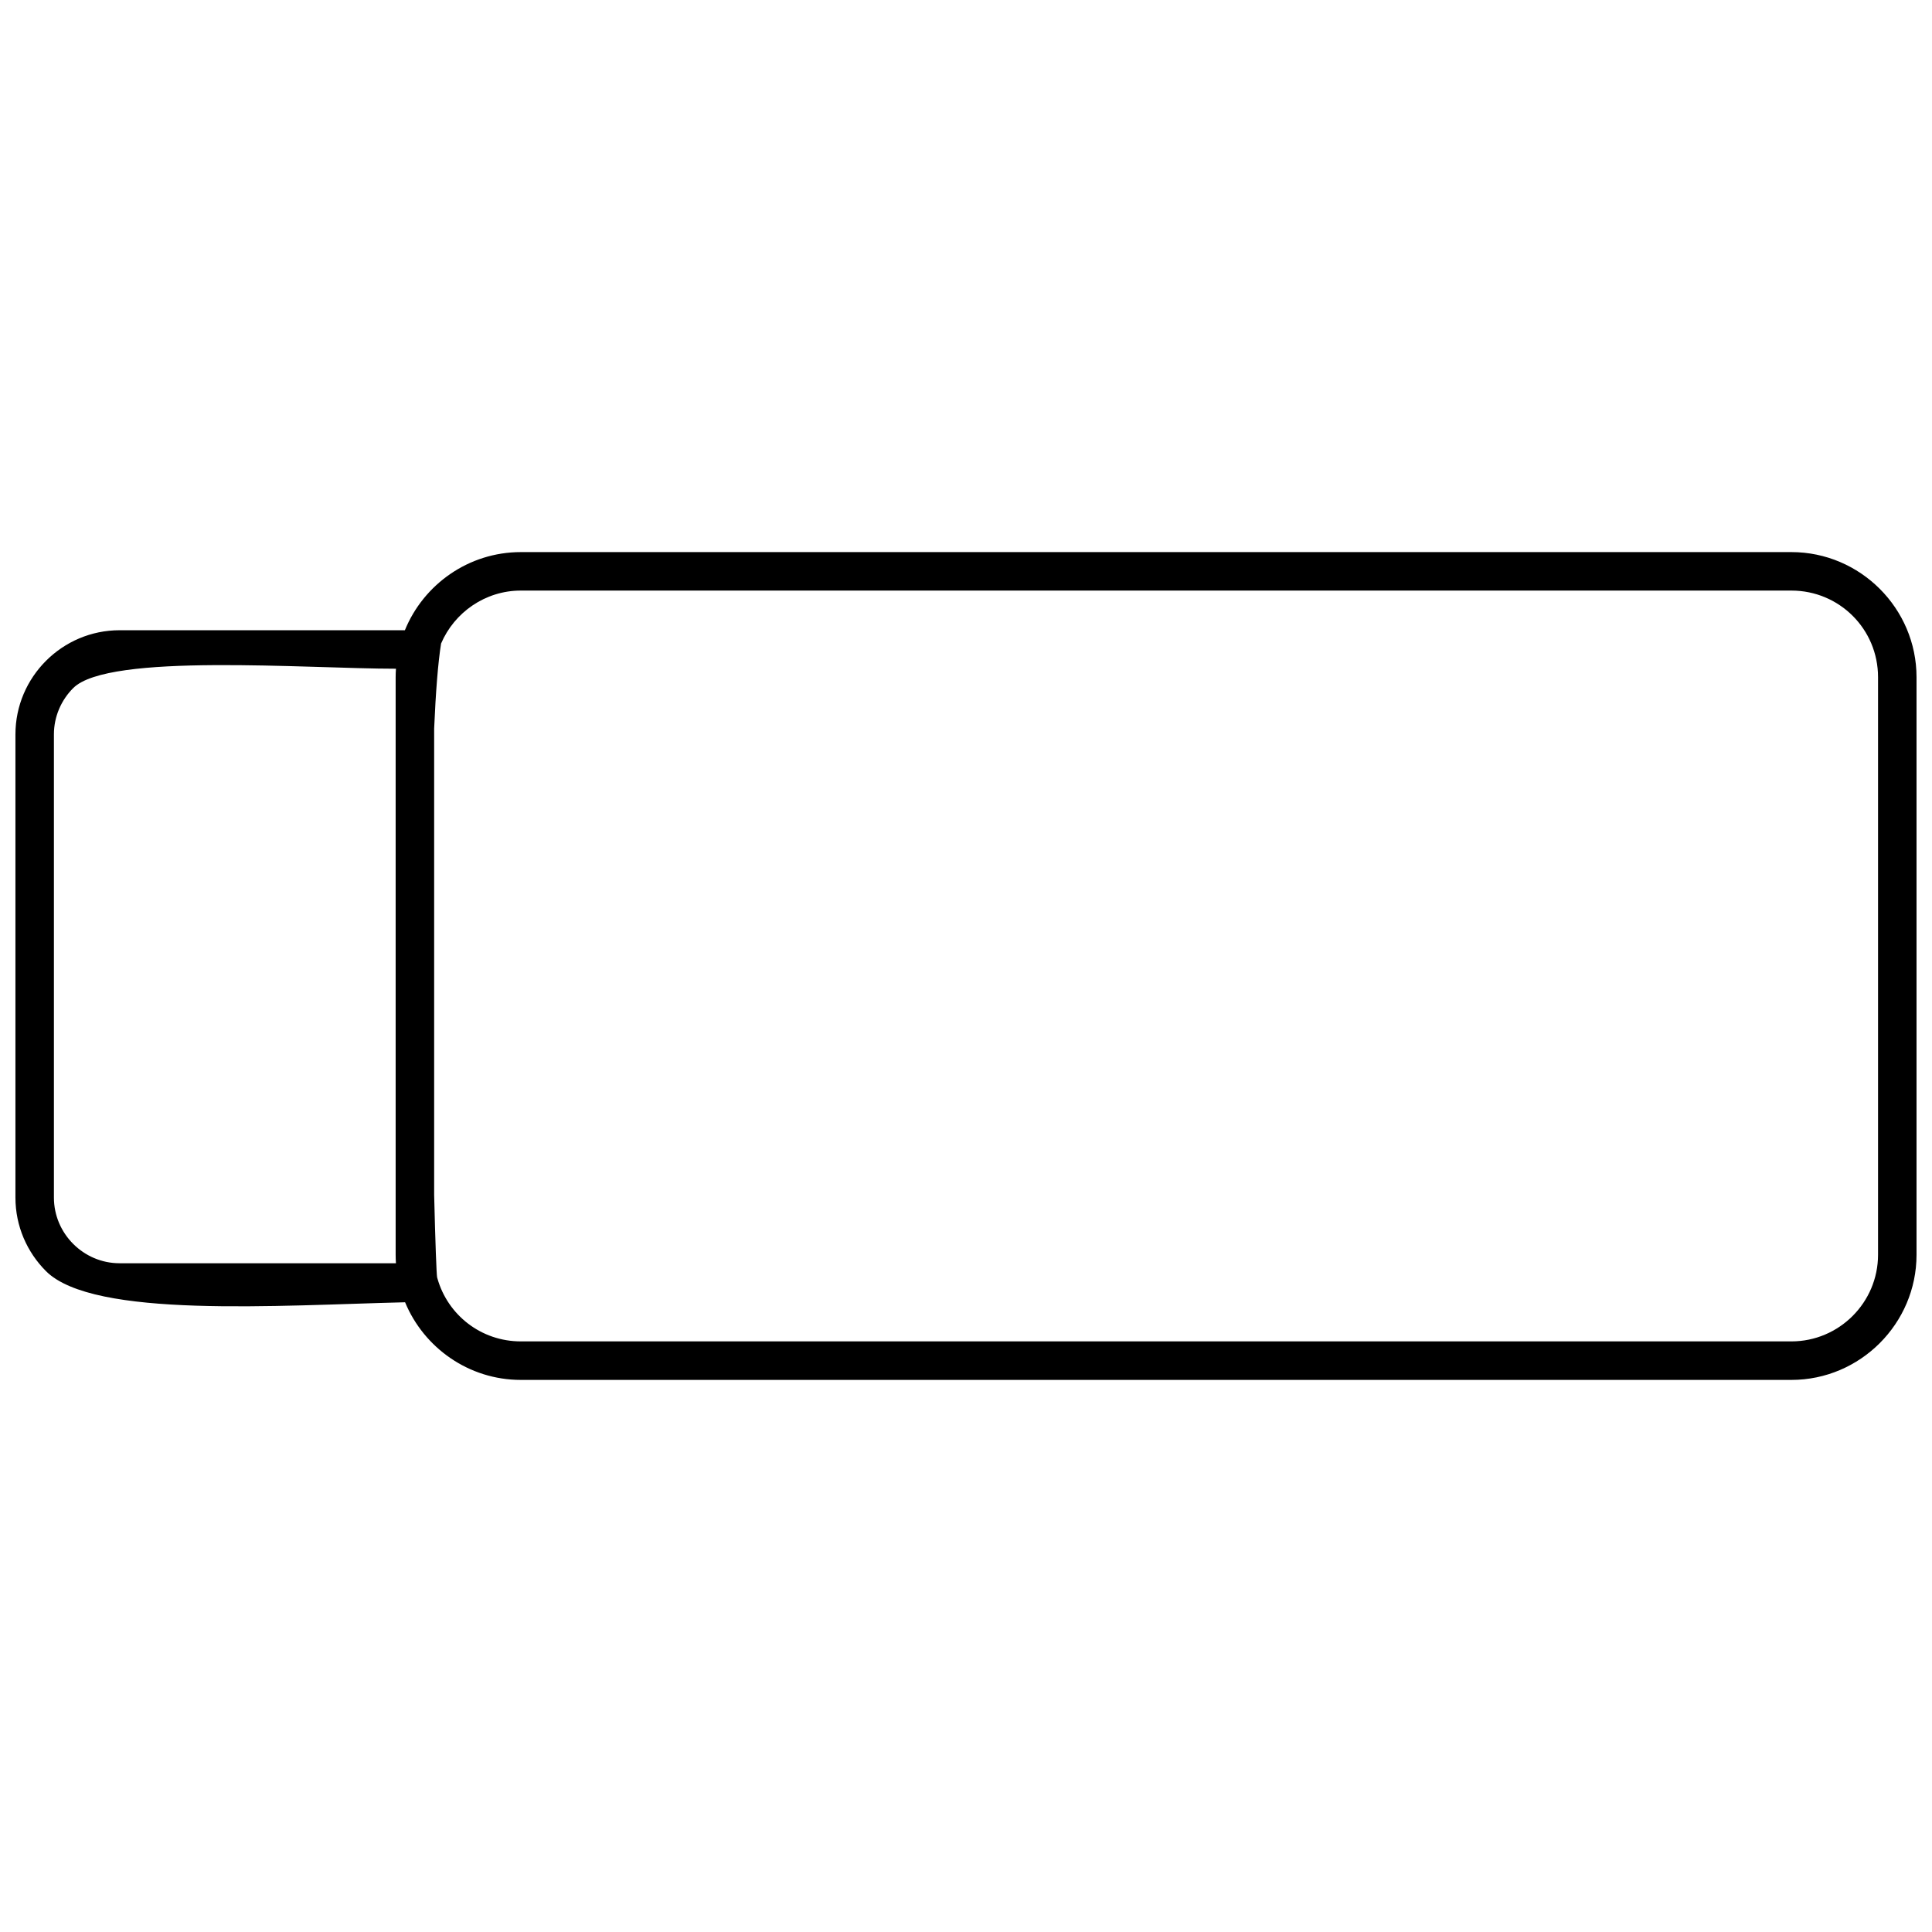 <?xml version="1.0" encoding="UTF-8"?>
<!-- Uploaded to: ICON Repo, www.svgrepo.com, Generator: ICON Repo Mixer Tools -->
<svg width="800px" height="800px" version="1.1" viewBox="144 144 512 512" xmlns="http://www.w3.org/2000/svg">
 <defs>
  <clipPath id="a">
   <path d="m148.09 290h503.81v220h-503.81z"/>
  </clipPath>
 </defs>
 <g clip-path="url(#a)">
  <path d="m282.02 290.31h336.72c18.238 0 33.16 14.922 33.16 33.16v153.06c0 18.227-14.934 33.16-33.16 33.16h-336.72c-13.797 0-25.684-8.531-30.668-20.574-33.629 0.809-82.574 4.34-95.156-8.242-5-4.996-8.105-11.898-8.105-19.5v-122.75c0-15.199 12.406-27.605 27.605-27.605h75.602c4.945-12.125 16.871-20.707 30.727-20.707zm-33.09 188.46c-0.051-0.738-0.078-1.492-0.078-2.242v-153.06c0-0.754 0.031-1.504 0.082-2.25-23.734 0-76.152-4.25-85.527 5.125-3.148 3.148-5.117 7.508-5.117 12.281v122.75c0 9.539 7.836 17.398 17.402 17.398h73.234zm11.965-164.25c-0.816 5.059-1.422 12.922-1.84 22.547v123.59c0.309 12.73 0.629 21.105 0.785 21.84l0.008 0.031 0.078 0.281c2.715 9.629 11.527 16.672 22.098 16.672h336.72c12.641 0 22.957-10.312 22.957-22.957v-153.06c0-12.762-10.266-22.957-22.957-22.957h-336.72c-9.449 0-17.617 5.812-21.125 14.016z"/>
 </g>
</svg>